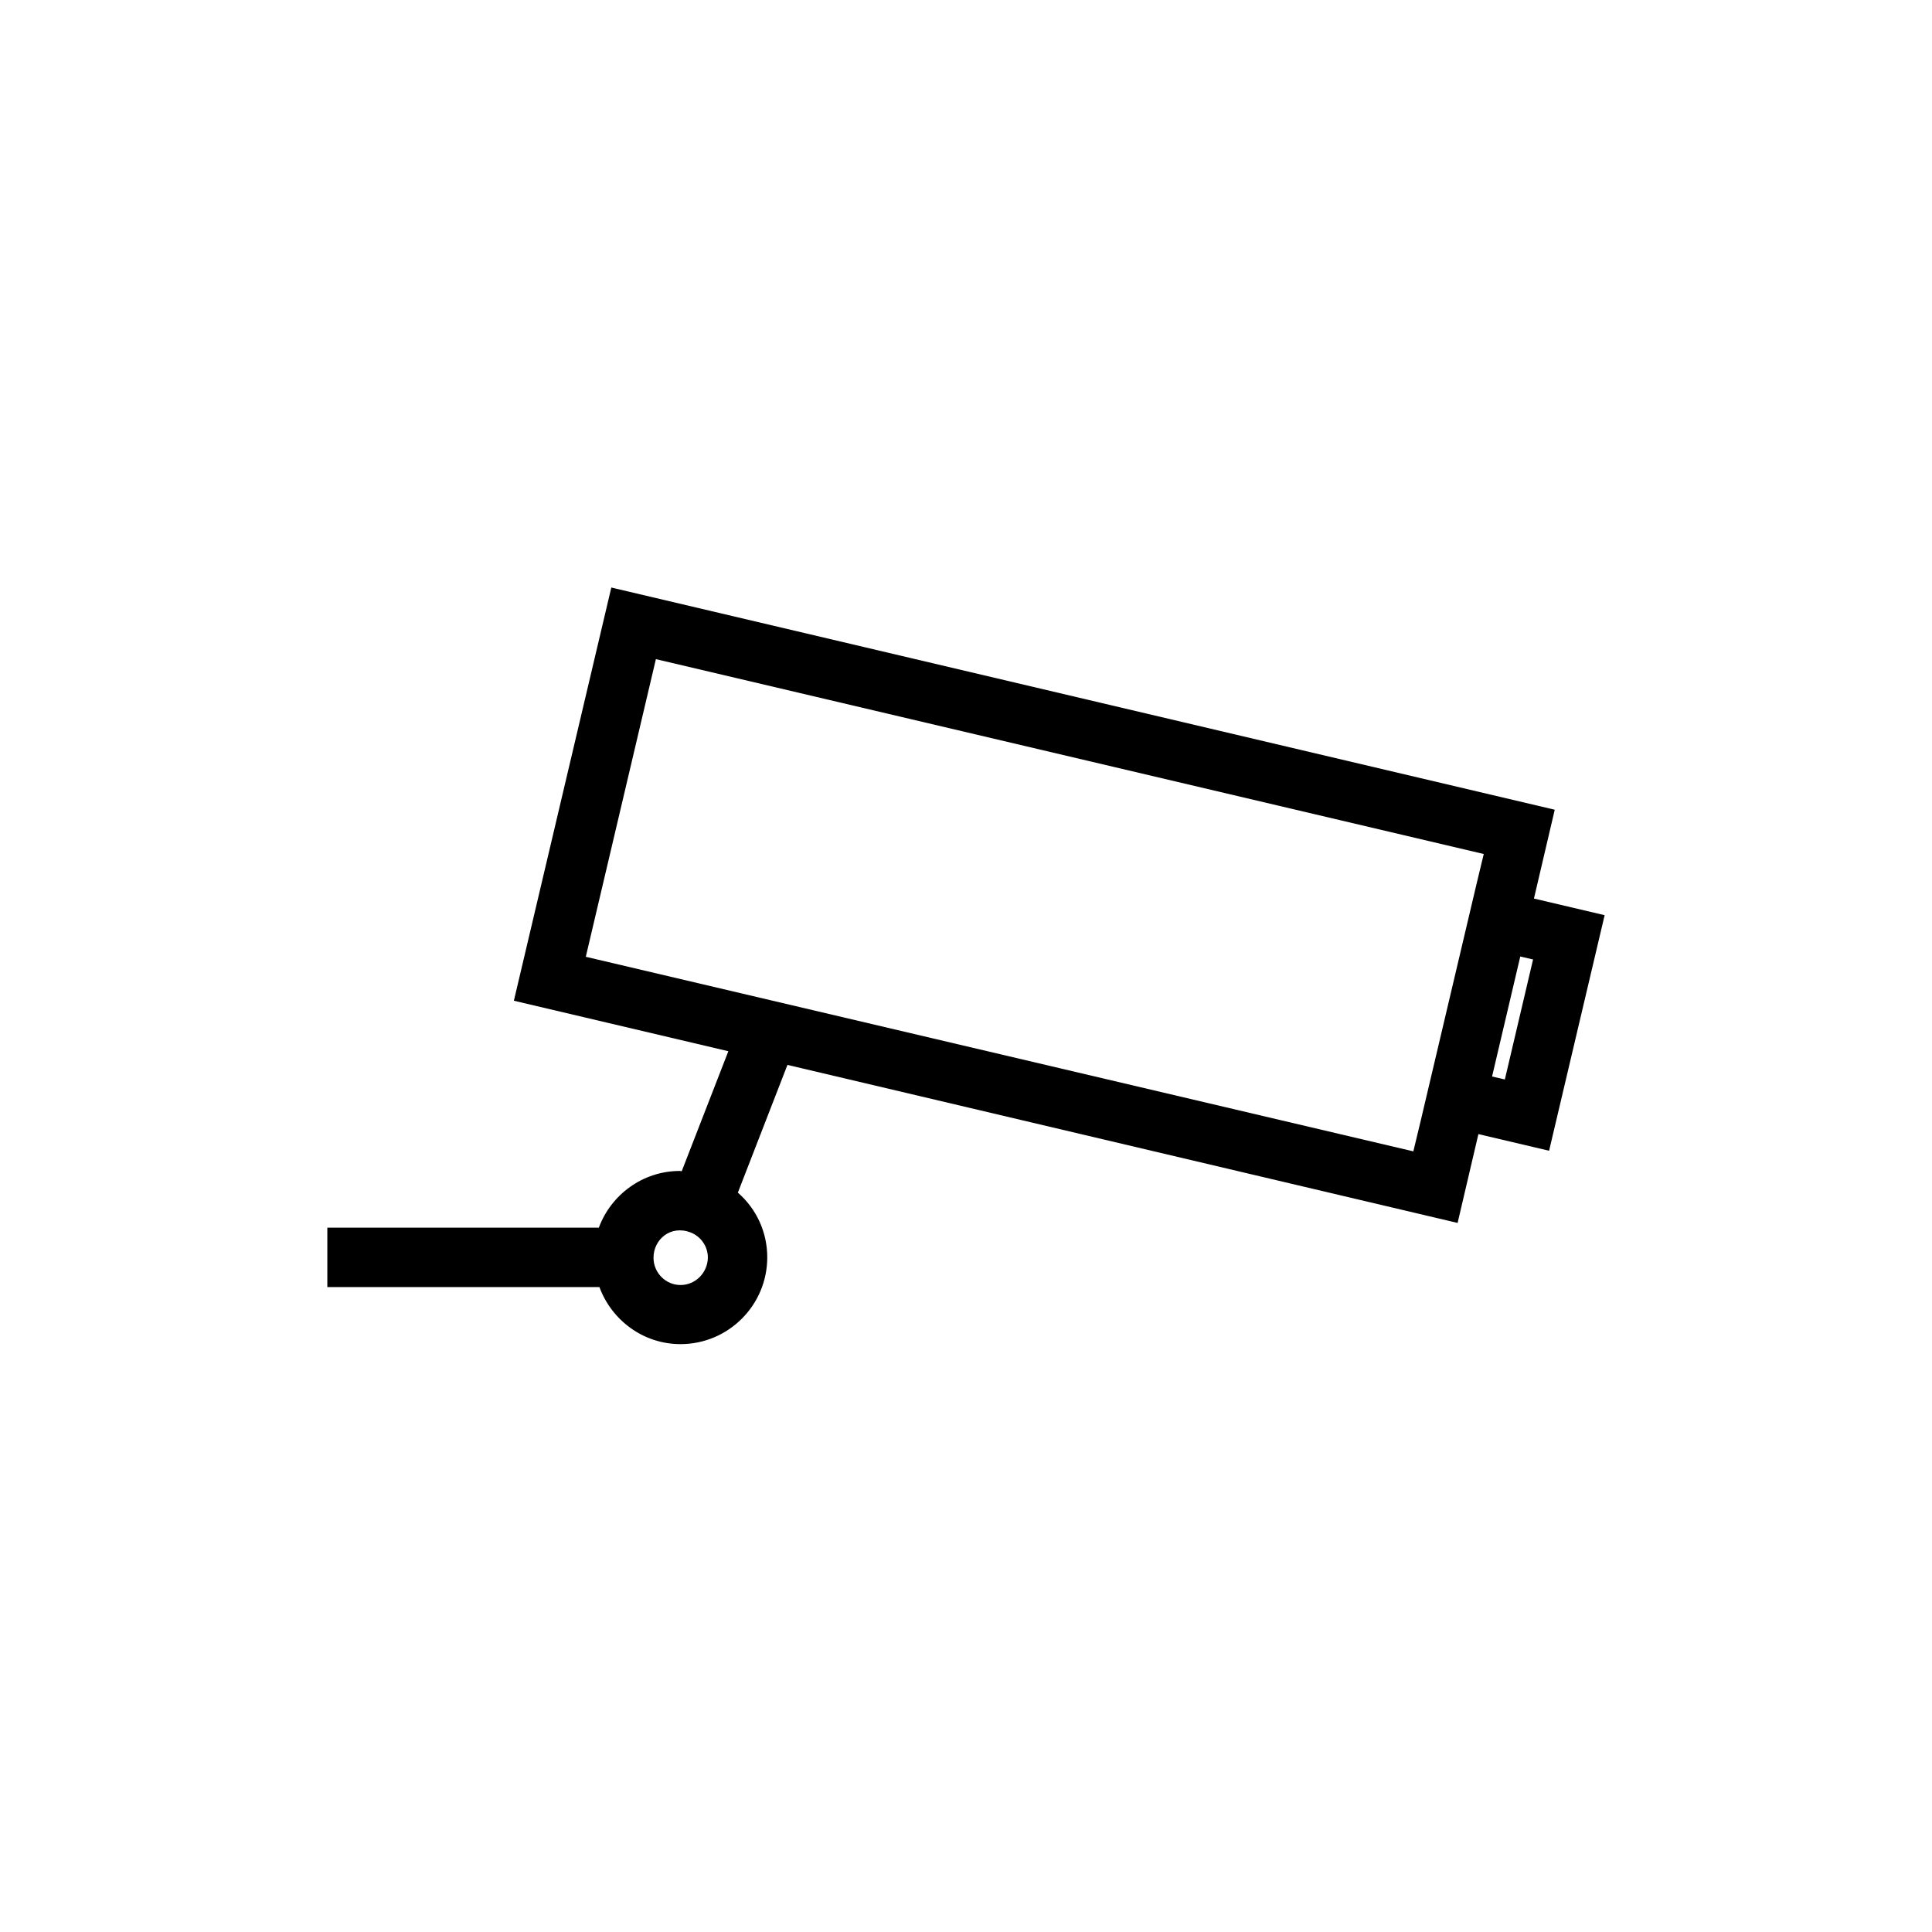 <?xml version="1.0" encoding="UTF-8"?>
<!-- Uploaded to: ICON Repo, www.iconrepo.com, Generator: ICON Repo Mixer Tools -->
<svg fill="#000000" width="800px" height="800px" version="1.1" viewBox="144 144 512 512" xmlns="http://www.w3.org/2000/svg">
 <path d="m530.28 468.09 5.512-23.539 18.734 4.41 14.719-62.426-18.734-4.41 5.512-23.539-250.02-58.883-25.82 109.5 56.836 13.383-12.359 31.805c-0.156 0-0.316-0.078-0.473-0.078-9.84 0-18.262 6.297-21.492 15.035l-71.949 0.004v15.742h72.109c3.227 8.738 11.57 15.113 21.492 15.113 12.676 0 22.984-10.312 22.984-22.984 0-6.769-2.914-12.91-7.793-17.16l13.145-33.852zm-205.93 16.453c-3.938 0-7.164-3.227-7.164-7.242 0-4.801 4.488-8.738 9.84-6.691 2.754 1.102 4.566 3.699 4.566 6.691-0.078 4.016-3.305 7.242-7.242 7.242zm222.54-87.062 3.387 0.789-7.477 31.805-3.387-0.789zm-247.65 0.078 18.578-78.879 219.39 51.641-1.969 8.188-14.719 62.426-1.969 8.188z"/>
</svg>